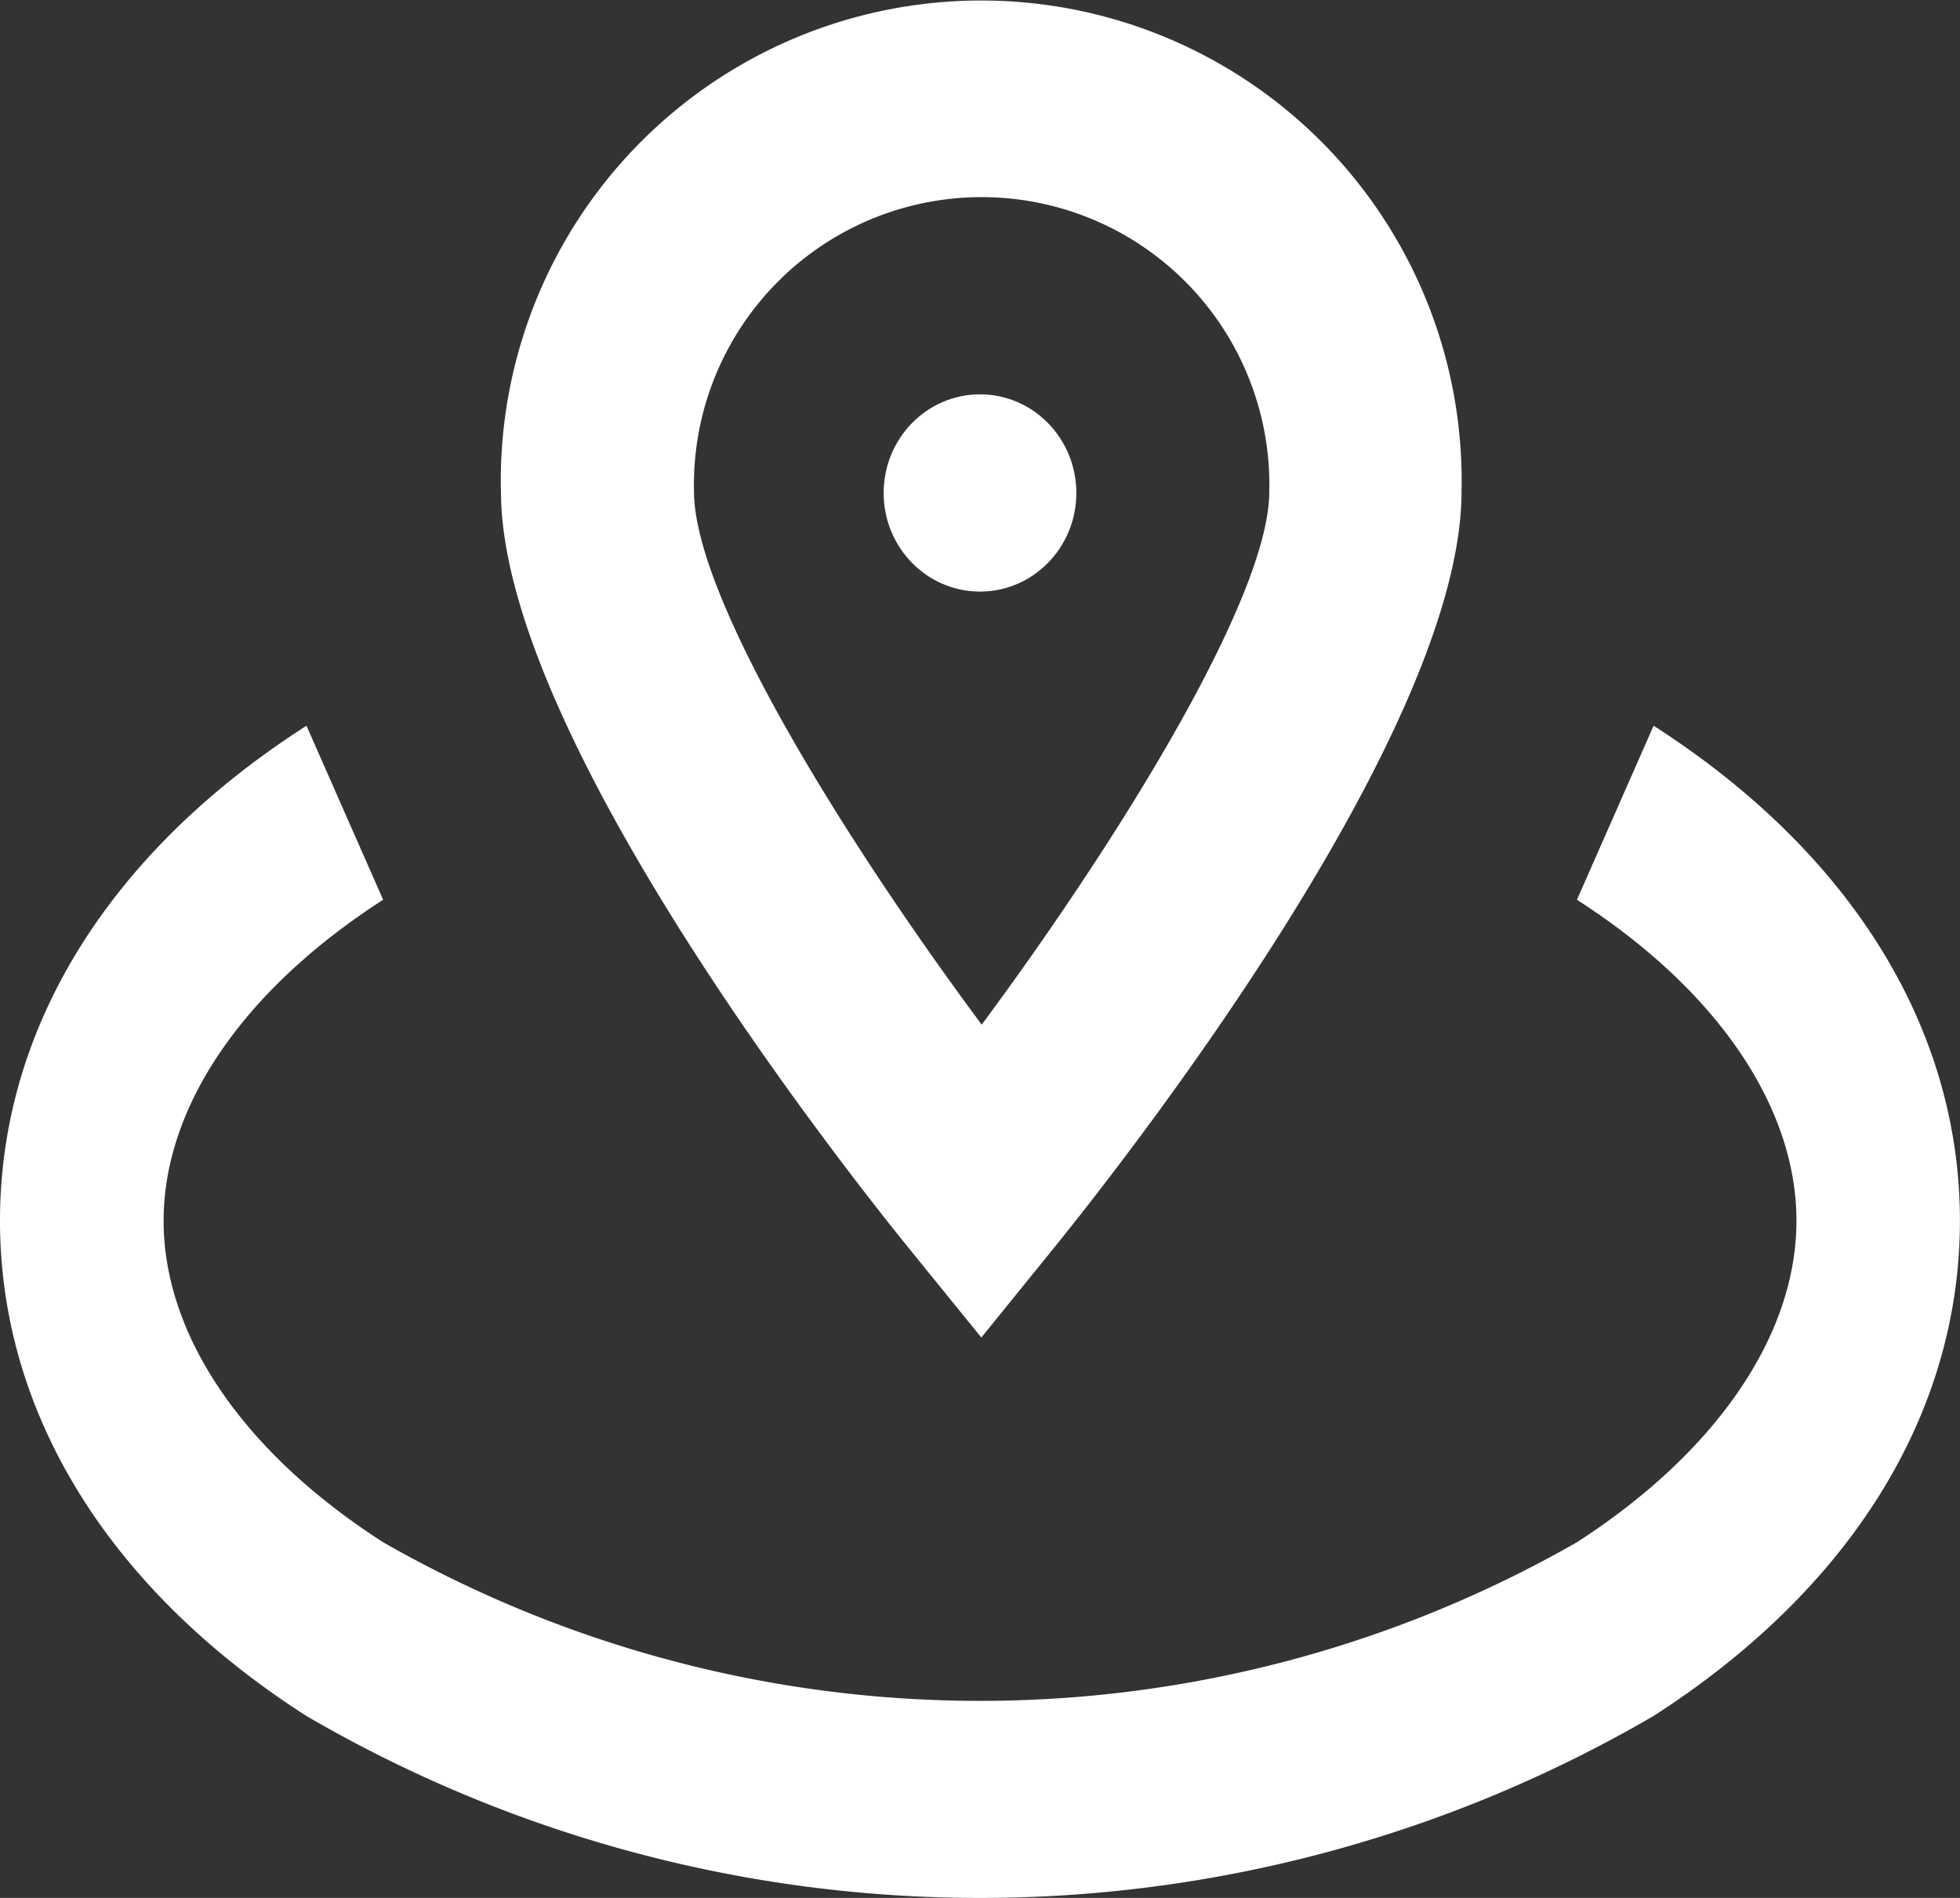 <?xml version="1.0" encoding="UTF-8"?> <svg xmlns="http://www.w3.org/2000/svg" width="25" height="24.209" viewBox="0 0 25 24.209"><rect x="0" y="0" width="25" height="24.209" fill="#333333" stroke="none"/><g id="グループ_67" data-name="グループ 67" transform="translate(-72.707 -650.724)"><path id="パス_45" data-name="パス 45" d="M79.028,657.27c0,3.067,4.316,8.554,5.18,9.624l.947,1.167.946-1.168c.864-1.069,5.179-6.556,5.179-9.623a6.128,6.128,0,1,0-12.253,0Zm9.8,0c0,1.344-1.918,4.438-3.668,6.8-1.751-2.357-3.67-5.449-3.67-6.8a3.67,3.67,0,1,1,7.338,0Z" transform="translate(0.069 -0.276)" fill="#fff"></path><ellipse id="楕円形_6" data-name="楕円形 6" cx="1.229" cy="1.258" rx="1.229" ry="1.258" transform="translate(83.978 655.754)" fill="#fff"></ellipse><path id="パス_46" data-name="パス 46" d="M93.092,660.139l-.978,2.22c1.782,1.144,2.8,2.637,2.8,4.095s-1.021,2.952-2.8,4.1a15.334,15.334,0,0,1-15.227,0c-1.782-1.144-2.8-2.637-2.8-4.1s1.021-2.95,2.8-4.095l-.978-2.22C73.387,661.756,72,664,72,666.453s1.387,4.7,3.908,6.317a17.06,17.06,0,0,0,17.183,0c2.521-1.62,3.908-3.863,3.908-6.317S95.612,661.757,93.092,660.139Z" transform="translate(0.707 -0.158)" fill="#fff"></path></g></svg> 